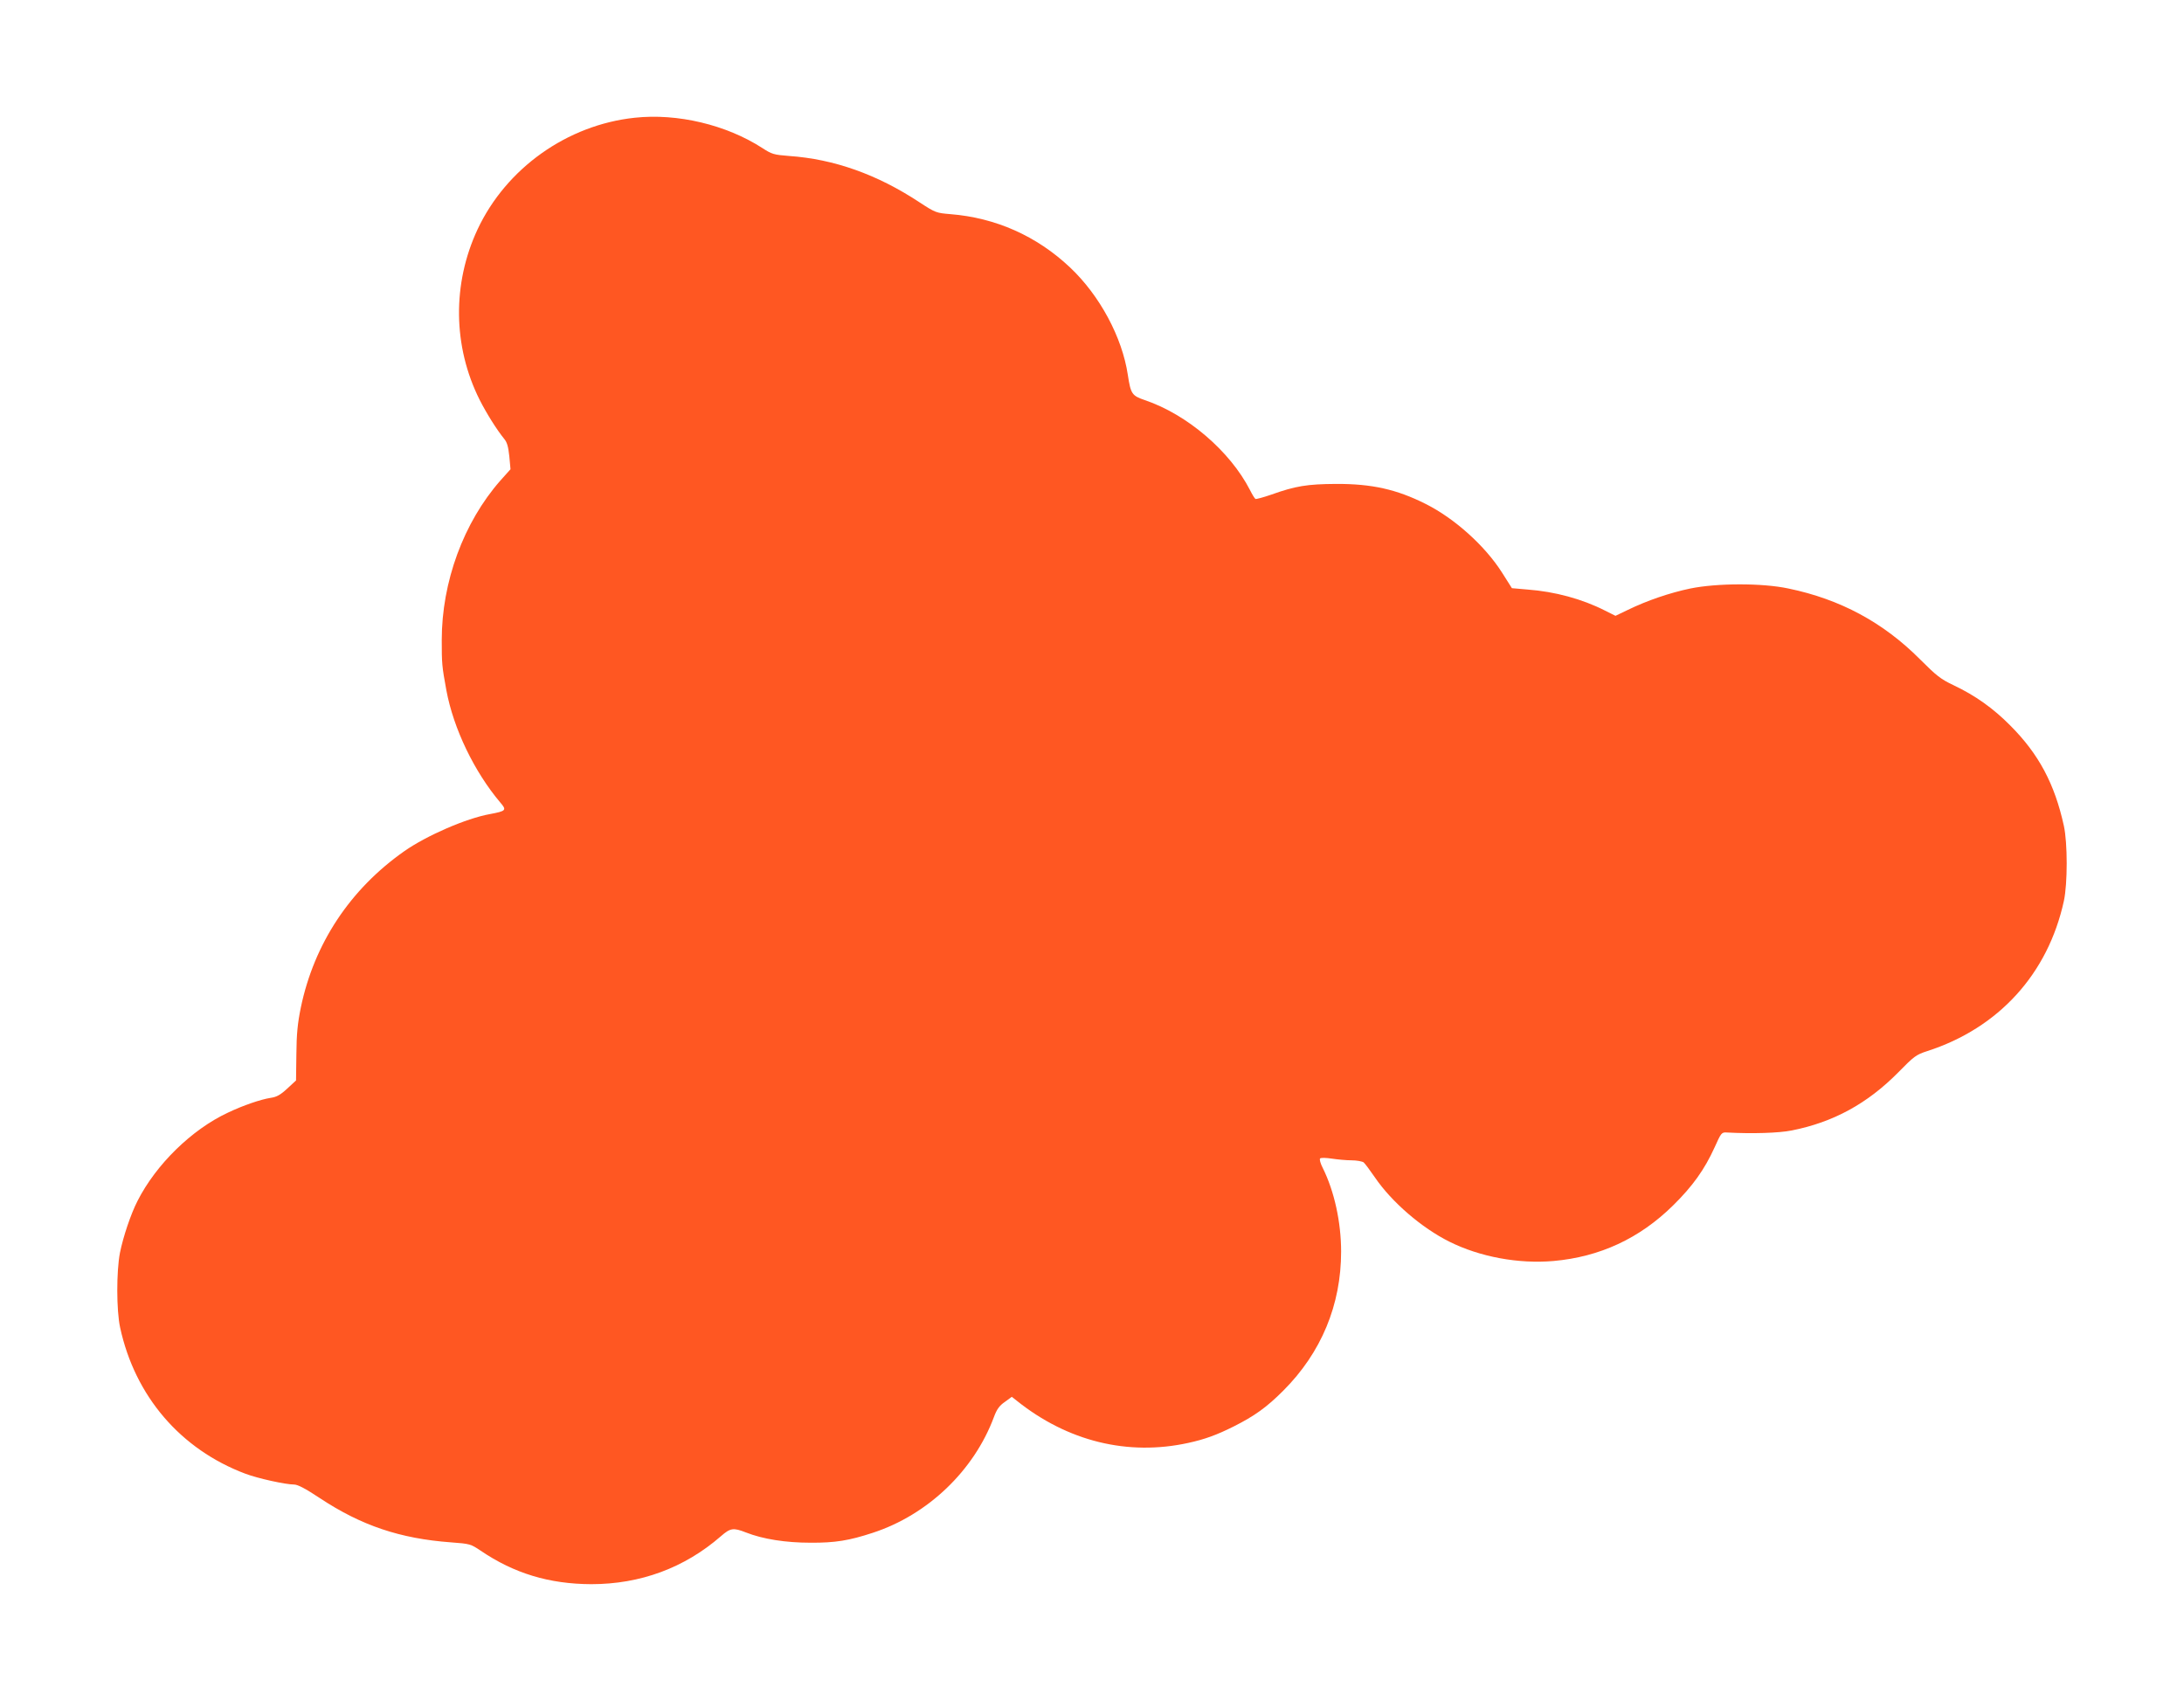 <?xml version="1.0" standalone="no"?>
<!DOCTYPE svg PUBLIC "-//W3C//DTD SVG 20010904//EN"
 "http://www.w3.org/TR/2001/REC-SVG-20010904/DTD/svg10.dtd">
<svg version="1.0" xmlns="http://www.w3.org/2000/svg"
 width="1280pt" height="997pt" viewBox="0 0 1280 997"
 preserveAspectRatio="xMidYMid meet">
<g transform="translate(0,997) scale(0.1,-0.1)"
fill="#ff5722" stroke="none">
<path d="M3720 9280 c-396 -42 -753 -296 -921 -654 -149 -319 -145 -686 12
-999 41 -81 101 -176 144 -229 17 -20 24 -46 30 -102 l7 -76 -60 -67 c-215
-245 -343 -593 -343 -934 0 -138 1 -152 27 -294 42 -226 164 -478 316 -658 39
-45 35 -50 -61 -68 -139 -25 -371 -126 -501 -217 -318 -223 -529 -542 -607
-917 -19 -93 -25 -155 -26 -274 l-2 -153 -52 -48 c-40 -37 -62 -49 -97 -54
-58 -9 -161 -44 -251 -87 -212 -99 -421 -304 -529 -517 -40 -78 -84 -210 -103
-304 -21 -109 -21 -336 1 -438 87 -402 354 -714 735 -857 71 -27 235 -63 284
-63 22 0 66 -23 152 -80 242 -160 469 -237 769 -259 110 -8 115 -10 172 -48
197 -134 403 -196 649 -197 288 0 546 95 760 281 56 49 73 51 147 22 99 -39
233 -60 378 -60 145 -1 228 13 365 58 322 105 593 364 710 678 17 46 32 67 64
89 l41 30 28 -22 c298 -239 652 -326 1007 -248 96 21 165 46 265 96 123 62
193 112 291 210 223 223 339 503 339 815 0 173 -40 354 -107 489 -14 27 -21
52 -16 57 5 5 35 4 68 -1 33 -5 85 -10 116 -10 30 0 62 -6 71 -12 8 -7 38 -47
66 -88 98 -144 274 -296 437 -377 178 -89 405 -131 610 -113 271 24 504 132
700 325 115 113 185 211 244 341 39 87 41 89 73 87 149 -8 305 -3 379 12 243
48 443 157 624 340 93 95 105 104 170 125 419 135 708 453 801 880 22 102 22
339 0 440 -54 246 -147 421 -315 589 -98 99 -204 175 -331 235 -76 36 -100 55
-197 152 -215 216 -467 352 -771 415 -154 33 -420 32 -576 0 -119 -25 -252
-70 -365 -125 l-73 -35 -62 31 c-134 68 -293 111 -453 123 l-92 8 -57 90
c-100 158 -279 319 -449 404 -169 85 -315 118 -525 117 -169 -1 -237 -12 -380
-63 -46 -16 -88 -27 -92 -25 -5 3 -19 26 -32 52 -117 228 -368 443 -616 527
-76 26 -83 36 -100 148 -33 220 -164 465 -339 630 -195 184 -436 291 -701 312
-83 7 -87 8 -182 70 -247 163 -501 253 -764 271 -89 7 -100 10 -157 47 -211
136 -497 204 -747 177z"/>
</g>
</svg>
